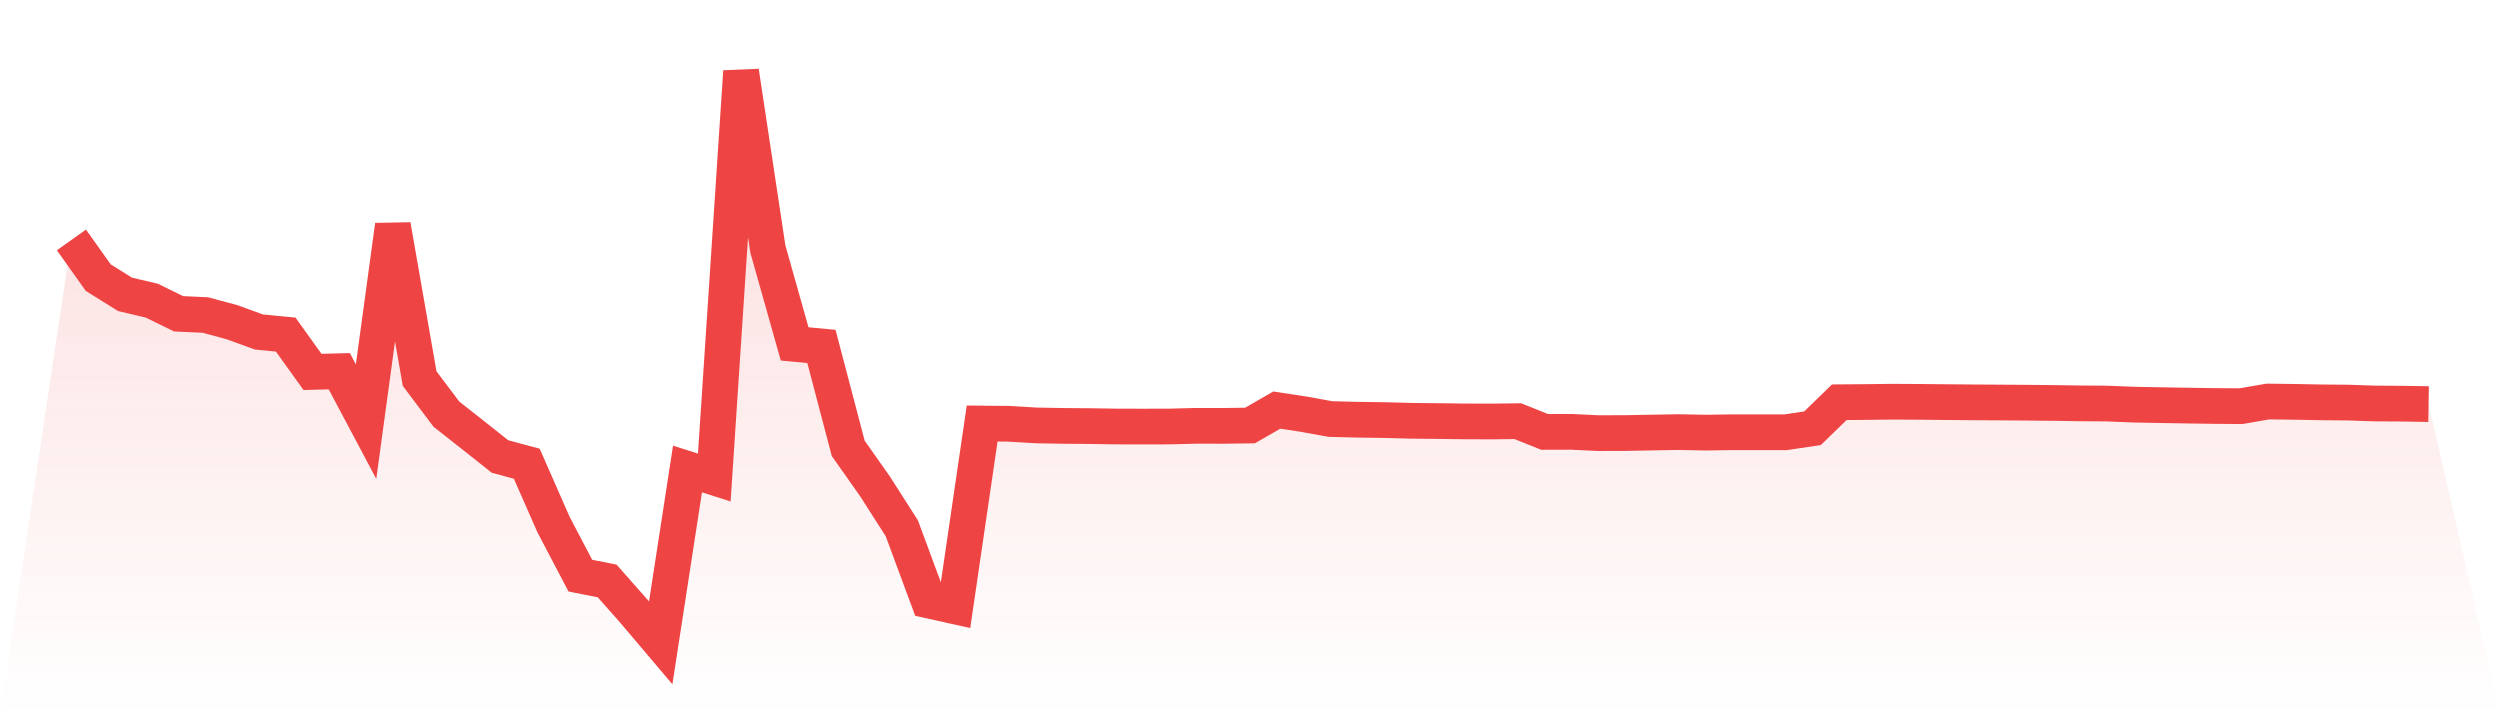 <svg viewBox="0 0 140 40" xmlns="http://www.w3.org/2000/svg">
<defs>
<linearGradient id="gradient" x1="0" x2="0" y1="0" y2="1">
<stop offset="0%" stop-color="#ef4444" stop-opacity="0.2"/>
<stop offset="100%" stop-color="#ef4444" stop-opacity="0"/>
</linearGradient>
</defs>
<path d="M4,13.436 L4,13.436 L5.5,15.547 L7,16.483 L8.5,16.837 L10,17.572 L11.5,17.641 L13,18.046 L14.5,18.592 L16,18.737 L17.5,20.828 L19,20.788 L20.5,23.611 L22,12.617 L23.5,21.202 L25,23.195 L26.5,24.374 L28,25.564 L29.5,25.969 L31,29.381 L32.5,32.236 L34,32.533 L35.5,34.23 L37,36 L38.5,26.264 L40,26.741 L41.5,4 L43,13.945 L44.5,19.259 L46,19.4 L47.5,25.106 L49,27.236 L50.5,29.582 L52,33.627 L53.5,33.961 L55,23.718 L56.5,23.731 L58,23.822 L59.5,23.85 L61,23.861 L62.5,23.884 L64,23.888 L65.5,23.884 L67,23.846 L68.5,23.848 L70,23.829 L71.5,22.965 L73,23.193 L74.5,23.466 L76,23.504 L77.5,23.524 L79,23.564 L80.5,23.579 L82,23.598 L83.5,23.603 L85,23.586 L86.5,24.187 L88,24.183 L89.5,24.255 L91,24.251 L92.5,24.223 L94,24.198 L95.5,24.227 L97,24.206 L98.5,24.206 L100,24.206 L101.5,23.982 L103,22.526 L104.5,22.513 L106,22.496 L107.5,22.504 L109,22.519 L110.5,22.532 L112,22.541 L113.5,22.551 L115,22.566 L116.5,22.588 L118,22.6 L119.5,22.66 L121,22.688 L122.5,22.713 L124,22.735 L125.5,22.745 L127,22.485 L128.5,22.504 L130,22.532 L131.5,22.545 L133,22.596 L134.5,22.605 L136,22.63 L140,40 L0,40 z" fill="url(#gradient)"/>
<path d="M4,13.436 L4,13.436 L5.5,15.547 L7,16.483 L8.5,16.837 L10,17.572 L11.5,17.641 L13,18.046 L14.5,18.592 L16,18.737 L17.5,20.828 L19,20.788 L20.5,23.611 L22,12.617 L23.5,21.202 L25,23.195 L26.5,24.374 L28,25.564 L29.5,25.969 L31,29.381 L32.5,32.236 L34,32.533 L35.5,34.23 L37,36 L38.5,26.264 L40,26.741 L41.5,4 L43,13.945 L44.5,19.259 L46,19.4 L47.5,25.106 L49,27.236 L50.5,29.582 L52,33.627 L53.5,33.961 L55,23.718 L56.5,23.731 L58,23.822 L59.5,23.85 L61,23.861 L62.5,23.884 L64,23.888 L65.5,23.884 L67,23.846 L68.5,23.848 L70,23.829 L71.5,22.965 L73,23.193 L74.5,23.466 L76,23.504 L77.5,23.524 L79,23.564 L80.5,23.579 L82,23.598 L83.5,23.603 L85,23.586 L86.5,24.187 L88,24.183 L89.5,24.255 L91,24.251 L92.5,24.223 L94,24.198 L95.5,24.227 L97,24.206 L98.5,24.206 L100,24.206 L101.5,23.982 L103,22.526 L104.5,22.513 L106,22.496 L107.5,22.504 L109,22.519 L110.5,22.532 L112,22.541 L113.5,22.551 L115,22.566 L116.5,22.588 L118,22.6 L119.5,22.66 L121,22.688 L122.5,22.713 L124,22.735 L125.5,22.745 L127,22.485 L128.5,22.504 L130,22.532 L131.5,22.545 L133,22.596 L134.5,22.605 L136,22.63" fill="none" stroke="#ef4444" stroke-width="2"/>
</svg>